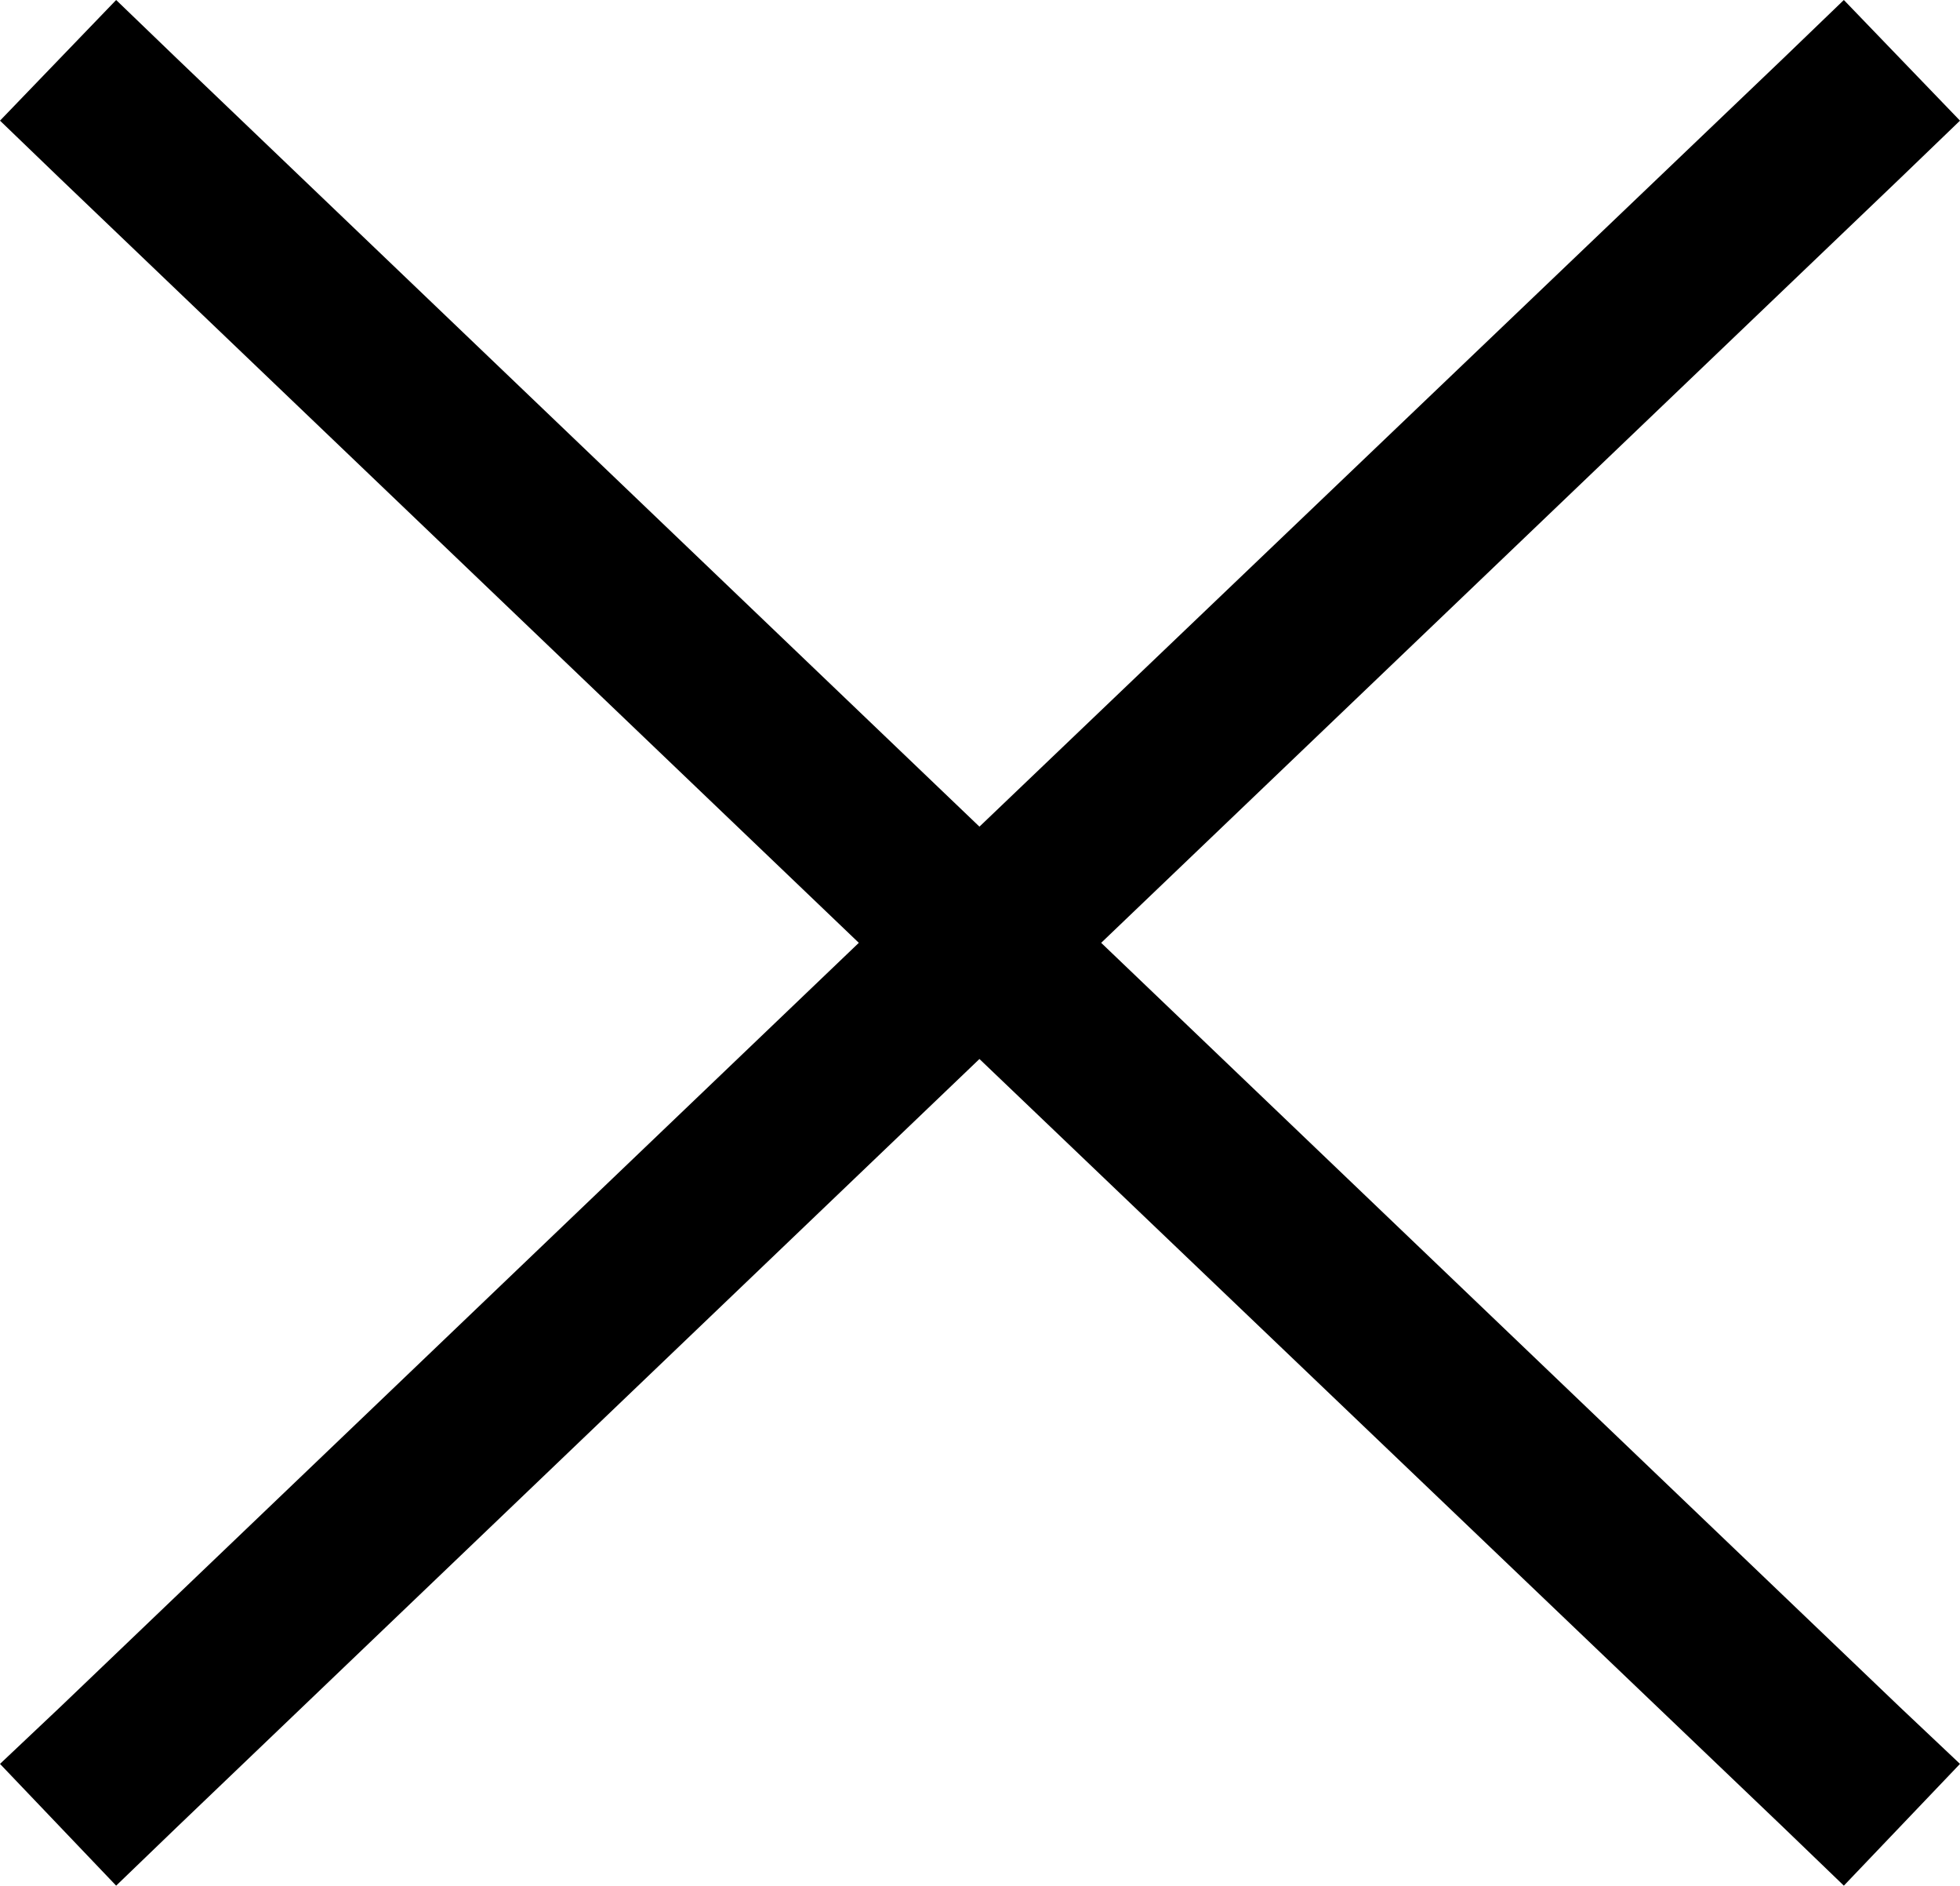 <svg viewBox="0 0 17.55 16.88" id="cross" xmlns="http://www.w3.org/2000/svg">
  <path d="M0 15.79l1.04 1.09.54-.52 7.19-6.88 7.2 6.88.54.52 1.04-1.09-.54-.51-7.15-6.84 7.15-6.84.54-.52L16.51 0l-.54.52-7.2 6.88L1.58.52 1.04 0 0 1.08l.54.52 7.15 6.84-7.15 6.84-.54.51z"></path>
</svg>